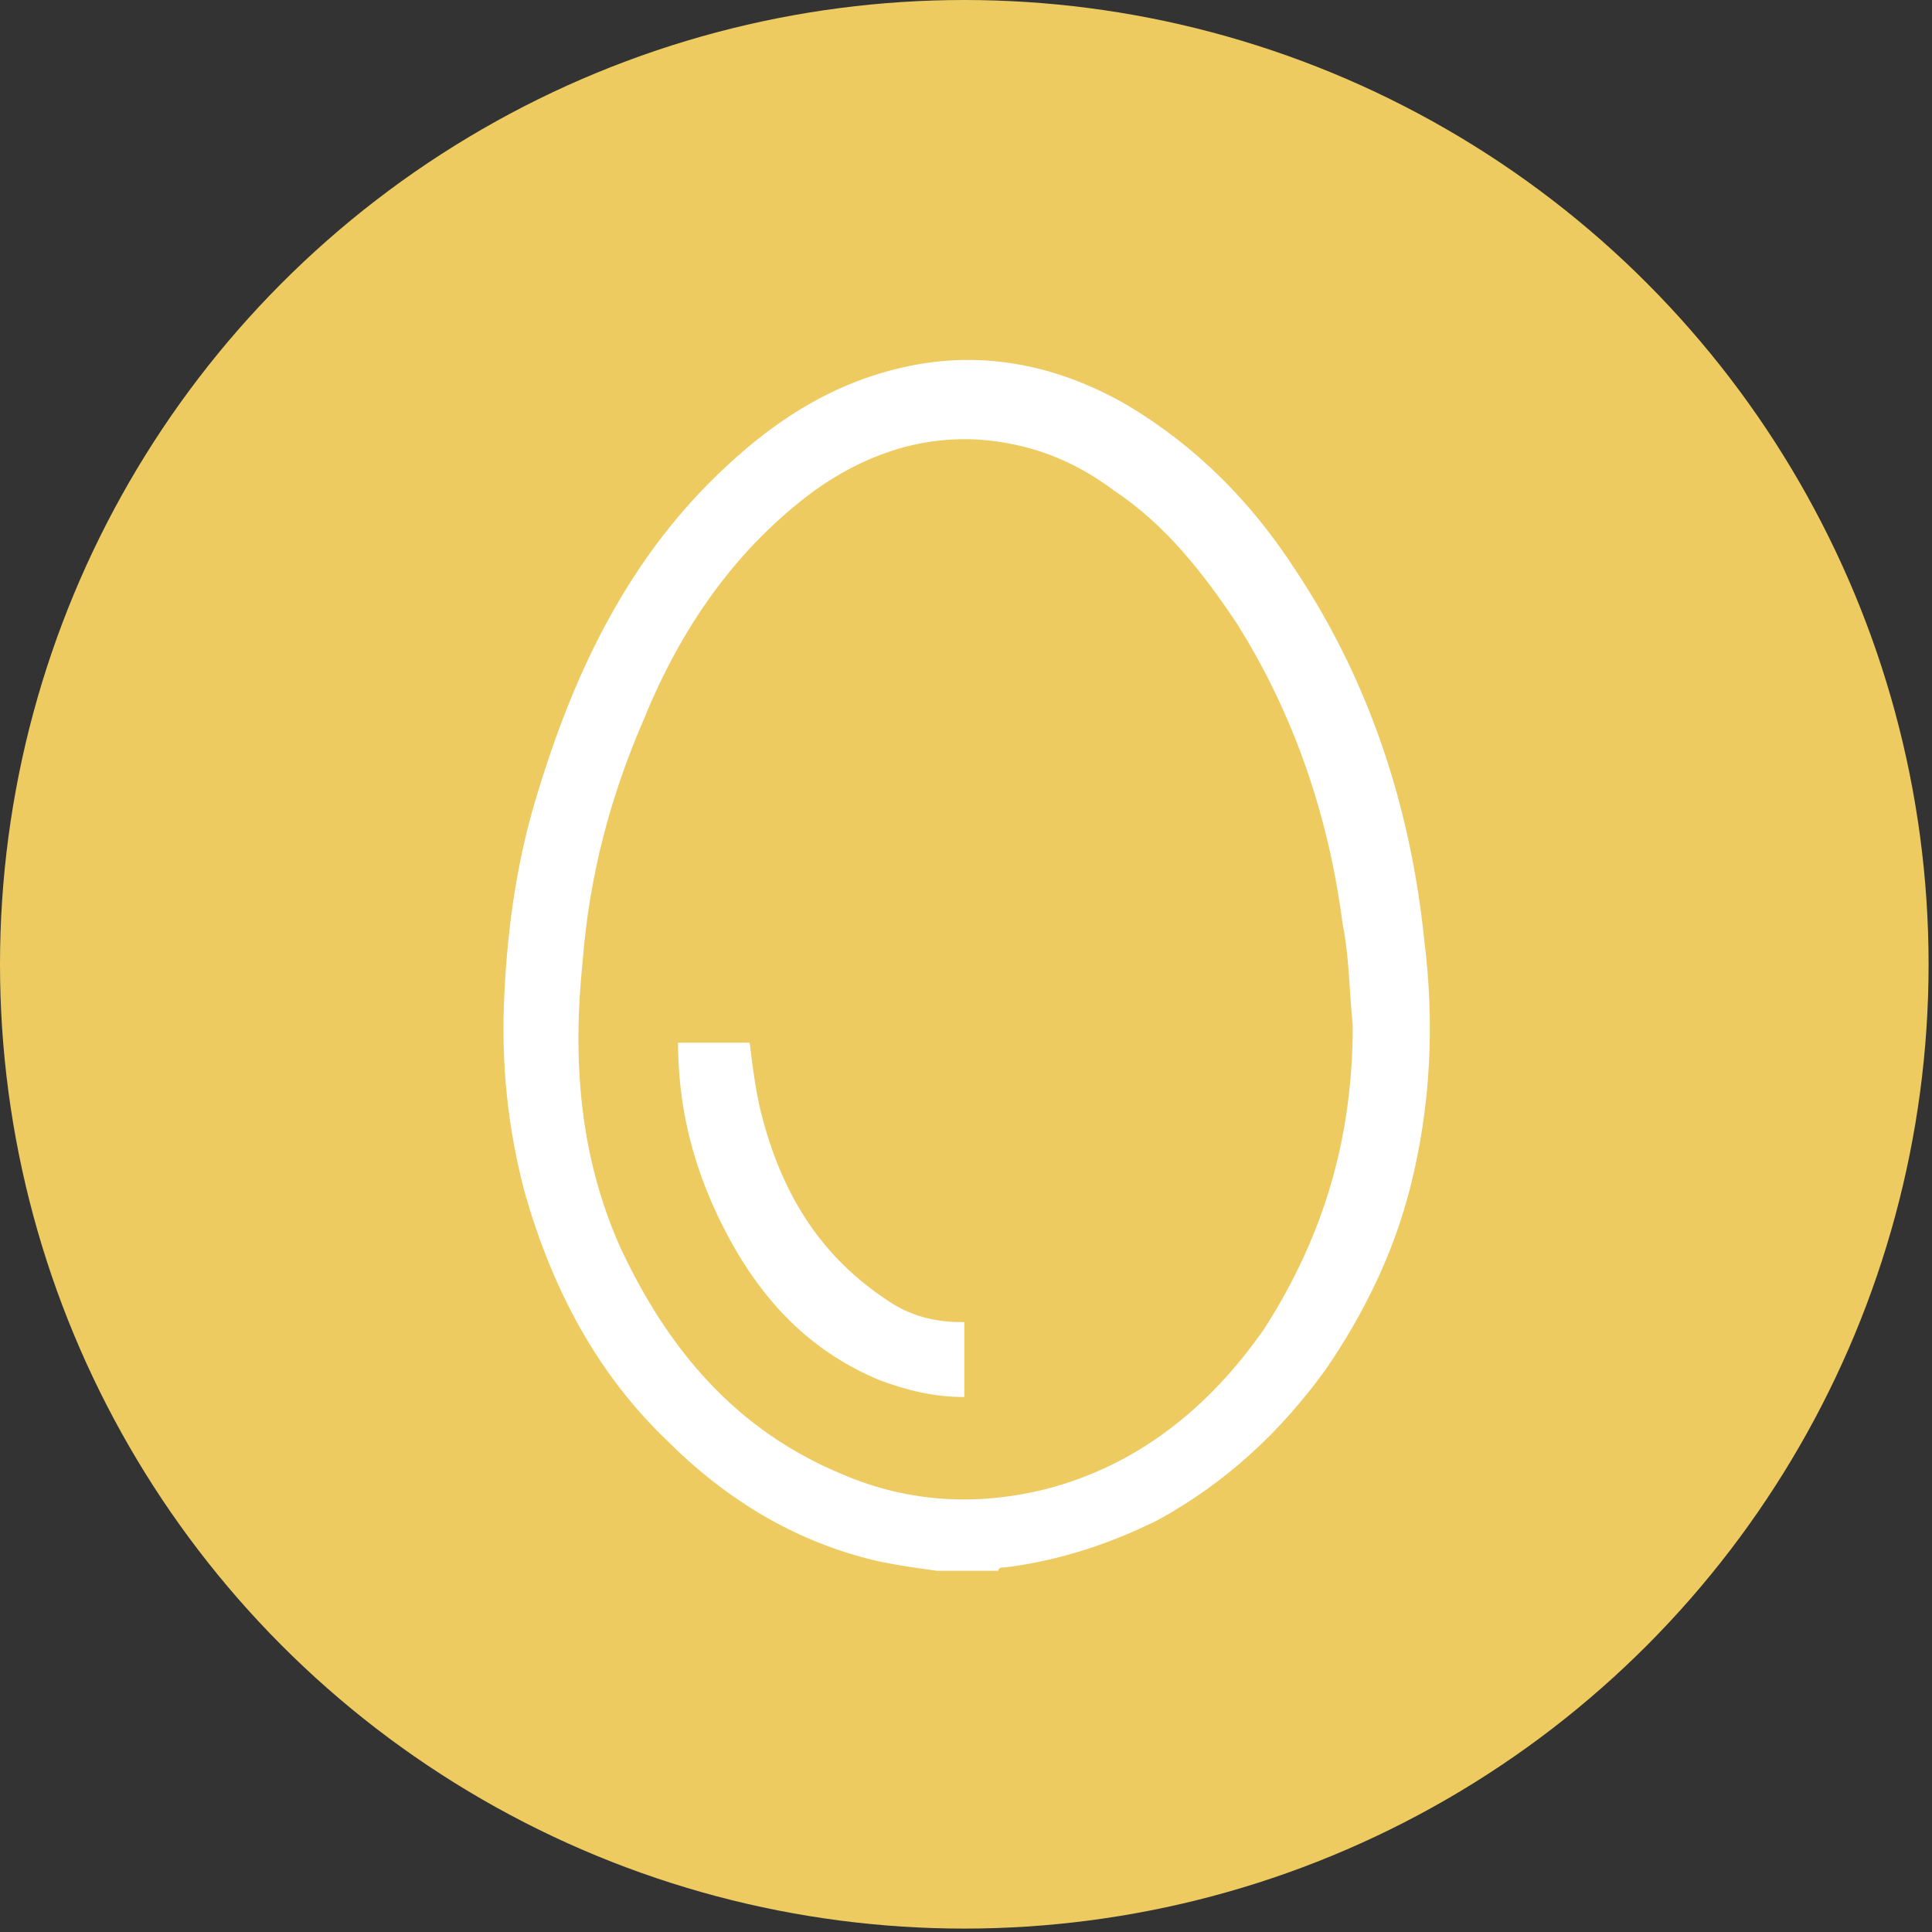 <?xml version="1.0" encoding="UTF-8"?> <svg xmlns="http://www.w3.org/2000/svg" xmlns:xlink="http://www.w3.org/1999/xlink" version="1.1" id="Layer_1" x="0px" y="0px" viewBox="0 0 56.7 56.7" style="enable-background:new 0 0 56.7 56.7;" xml:space="preserve"><rect x="0" y="0" width="56.7" height="56.7" fill="#333333" stroke="none"/> <style type="text/css"> .st0{fill:#EDCB60;} .st1{fill:#FFFFFF;} </style> <circle class="st0" cx="28.3" cy="28.3" r="28.3"></circle> <g> <path class="st1" d="M27.5,46.1c-0.7-0.1-1.5-0.2-2.2-0.4c-2.2-0.6-4.1-1.8-5.7-3.4c-2.1-2-3.4-4.5-4.2-7.3 c-0.5-1.9-0.7-3.8-0.6-5.8c0.1-2.1,0.4-4.1,1-6c1.1-3.6,2.7-6.9,5.5-9.5c1.6-1.5,3.4-2.6,5.6-3c2.2-0.4,4.3,0.1,6.2,1.2 c2,1.2,3.6,2.8,4.9,4.8c2.2,3.3,3.4,7,3.8,10.9c0.3,2.4,0.2,4.8-0.4,7.2c-0.5,2-1.4,3.8-2.5,5.4c-1.3,1.8-2.9,3.3-4.9,4.4 c-1.4,0.7-2.9,1.2-4.5,1.4c-0.1,0-0.2,0-0.2,0.1C28.6,46.1,28,46.1,27.5,46.1z M39.7,30.1c-0.1-1-0.1-2-0.3-3 C39,24,38,21,36.3,18.3c-1-1.5-2.1-2.9-3.6-3.9c-1.2-0.9-2.5-1.4-4-1.5c-1.8-0.1-3.4,0.5-4.8,1.5c-2.3,1.7-3.9,4-5,6.7 c-1,2.3-1.6,4.6-1.8,7.1c-0.3,2.9-0.1,5.7,1.1,8.4c1.4,3,3.4,5.4,6.6,6.7c1.9,0.8,3.9,0.9,5.9,0.4c2.7-0.7,4.8-2.4,6.4-4.7 C38.9,36.2,39.7,33.3,39.7,30.1z"></path> <path class="st1" d="M28.3,38.8c0,0.7,0,1.4,0,2.2c-0.9,0-1.7-0.2-2.5-0.5c-1.9-0.8-3.2-2.1-4.2-3.8c-1.1-1.9-1.7-3.9-1.7-6.1 c0.7,0,1.4,0,2.1,0c0.1,0.8,0.2,1.6,0.4,2.3c0.6,2.2,1.7,4,3.7,5.3c0.6,0.4,1.3,0.6,2.1,0.6C28.1,38.8,28.2,38.8,28.3,38.8z"></path> </g> </svg> 